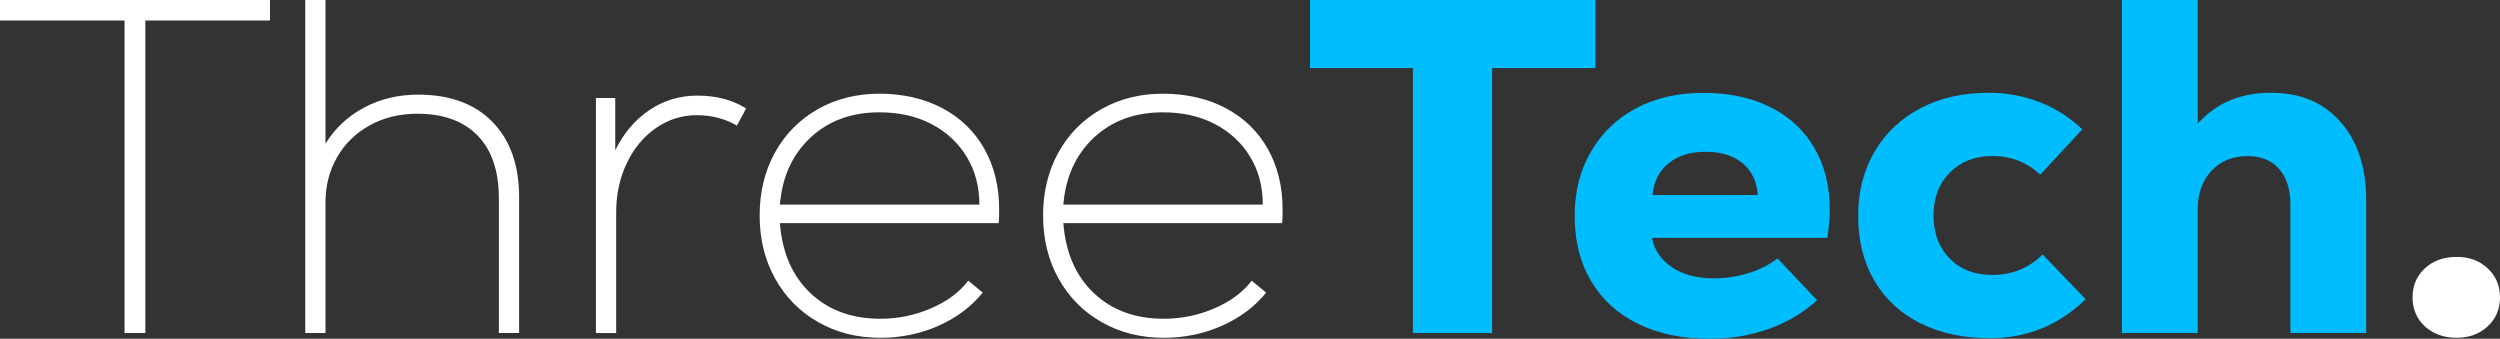 <svg width="155" height="21" viewBox="0 0 155 21" fill="none" xmlns="http://www.w3.org/2000/svg">
<rect x="0" y="0" width="155" height="21" fill="#333333" stroke="none"/>
<path d="M16.738 0V1.27H9.011V20.648H7.722V1.27H0V0H16.738Z" fill="white"/>
<path d="M30.523 7.55C31.629 8.673 32.186 10.234 32.186 12.241V20.648H30.93V12.299C30.93 10.607 30.489 9.308 29.612 8.407C28.735 7.501 27.487 7.051 25.869 7.051C24.771 7.051 23.79 7.292 22.921 7.772C22.052 8.255 21.378 8.91 20.9 9.746C20.422 10.582 20.181 11.512 20.181 12.532V20.644H18.925V0H20.181V8.906C20.759 7.964 21.553 7.218 22.559 6.678C23.566 6.137 24.688 5.867 25.927 5.867C27.882 5.867 29.416 6.428 30.523 7.546V7.55Z" fill="white"/>
<path d="M46.258 6.727L45.688 7.788C44.948 7.354 44.12 7.141 43.202 7.141C42.282 7.141 41.438 7.407 40.673 7.935C39.904 8.468 39.301 9.193 38.86 10.119C38.419 11.045 38.203 12.057 38.203 13.159V20.652H36.947V6.075H38.145V9.32C38.665 8.259 39.367 7.427 40.257 6.829C41.147 6.231 42.137 5.928 43.235 5.928C44.412 5.928 45.422 6.194 46.258 6.723V6.727Z" fill="white"/>
<path d="M58.43 6.71C59.557 7.309 60.426 8.153 61.033 9.234C61.64 10.316 61.948 11.565 61.948 12.979C61.948 13.351 61.94 13.638 61.919 13.835H48.354C48.495 15.662 49.123 17.108 50.242 18.169C51.361 19.23 52.808 19.763 54.583 19.763C55.681 19.763 56.729 19.546 57.727 19.116C58.725 18.685 59.494 18.112 60.031 17.403L60.929 18.14C60.23 19.005 59.324 19.689 58.205 20.189C57.087 20.689 55.881 20.943 54.583 20.943C53.144 20.943 51.859 20.619 50.72 19.968C49.581 19.316 48.695 18.419 48.055 17.268C47.414 16.117 47.098 14.814 47.098 13.36C47.098 11.905 47.414 10.607 48.042 9.468C48.67 8.329 49.547 7.432 50.678 6.784C51.805 6.137 53.09 5.809 54.525 5.809C55.96 5.809 57.303 6.108 58.434 6.71H58.43ZM50.242 8.538C49.123 9.591 48.495 10.971 48.354 12.684H60.721C60.721 11.561 60.455 10.57 59.927 9.705C59.399 8.841 58.671 8.169 57.739 7.686C56.812 7.202 55.739 6.964 54.521 6.964C52.783 6.964 51.356 7.493 50.238 8.542L50.242 8.538Z" fill="white"/>
<path d="M76.003 6.71C77.13 7.309 77.999 8.153 78.606 9.234C79.213 10.316 79.521 11.565 79.521 12.979C79.521 13.351 79.513 13.638 79.492 13.835H65.927C66.069 15.662 66.697 17.108 67.815 18.169C68.934 19.23 70.381 19.763 72.156 19.763C73.254 19.763 74.302 19.546 75.3 19.116C76.298 18.685 77.068 18.112 77.604 17.403L78.502 18.14C77.804 19.005 76.897 19.689 75.778 20.189C74.66 20.689 73.454 20.943 72.156 20.943C70.718 20.943 69.433 20.619 68.293 19.968C67.154 19.316 66.268 18.419 65.628 17.268C64.987 16.117 64.671 14.814 64.671 13.36C64.671 11.905 64.987 10.607 65.615 9.468C66.243 8.329 67.121 7.432 68.252 6.784C69.379 6.137 70.664 5.809 72.098 5.809C73.533 5.809 74.876 6.108 76.007 6.71H76.003ZM67.815 8.538C66.697 9.591 66.069 10.971 65.927 12.684H78.294C78.294 11.561 78.028 10.57 77.5 9.705C76.972 8.841 76.244 8.169 75.313 7.686C74.385 7.202 73.312 6.964 72.094 6.964C70.356 6.964 68.93 7.493 67.811 8.542L67.815 8.538Z" fill="white"/>
<path d="M98.92 0V4.22H92.512V20.648H87.601V4.22H81.222V0H98.916H98.92Z" fill="#00BDFF"/>
<path d="M109.79 6.653C110.967 7.251 111.869 8.099 112.501 9.189C113.133 10.279 113.445 11.553 113.445 13.007C113.445 13.478 113.395 14.06 113.296 14.748H102.425C102.567 15.498 102.974 16.1 103.652 16.563C104.33 17.026 105.199 17.256 106.255 17.256C106.996 17.256 107.711 17.149 108.409 16.932C109.108 16.715 109.707 16.412 110.206 16.018L112.659 18.616C111.819 19.382 110.83 19.972 109.682 20.386C108.534 20.799 107.312 21.004 106.014 21.004C104.297 21.004 102.812 20.693 101.552 20.074C100.296 19.456 99.328 18.575 98.65 17.436C97.972 16.297 97.631 14.949 97.631 13.396C97.631 11.844 97.963 10.574 98.633 9.414C99.302 8.255 100.234 7.354 101.432 6.715C102.629 6.076 104.018 5.756 105.594 5.756C107.17 5.756 108.609 6.055 109.786 6.657L109.79 6.653ZM103.457 10.119C102.866 10.59 102.534 11.25 102.455 12.094H108.983C108.925 11.25 108.609 10.59 108.039 10.119C107.47 9.648 106.709 9.41 105.748 9.41C104.787 9.41 104.047 9.648 103.457 10.119Z" fill="#00BDFF"/>
<path d="M119.055 20.041C117.828 19.423 116.88 18.542 116.211 17.403C115.541 16.264 115.208 14.925 115.208 13.392C115.208 11.86 115.549 10.545 116.227 9.394C116.905 8.243 117.853 7.35 119.072 6.71C120.29 6.071 121.696 5.752 123.292 5.752C124.39 5.752 125.438 5.944 126.436 6.325C127.434 6.71 128.324 7.276 129.102 8.021L126.499 10.824C125.659 10.057 124.673 9.672 123.534 9.672C122.457 9.672 121.579 10.012 120.897 10.688C120.219 11.368 119.878 12.258 119.878 13.36C119.878 14.461 120.211 15.351 120.881 16.031C121.55 16.711 122.432 17.047 123.529 17.047C124.748 17.047 125.783 16.625 126.644 15.777L129.31 18.55C127.655 20.164 125.675 20.967 123.38 20.967C121.725 20.967 120.282 20.656 119.055 20.037V20.041Z" fill="#00BDFF"/>
<path d="M145.103 7.55C146.172 8.751 146.704 10.373 146.704 12.417V20.648H142.005V12.684C142.005 11.741 141.772 11.004 141.302 10.471C140.832 9.939 140.179 9.677 139.339 9.677C138.42 9.677 137.676 9.984 137.111 10.59C136.541 11.2 136.258 11.995 136.258 12.979V20.648H131.559V0H136.258V7.669C137.397 6.391 138.903 5.752 140.778 5.752C142.654 5.752 144.038 6.35 145.103 7.55Z" fill="#00BDFF"/>
<path d="M150.343 20.234C149.835 19.763 149.578 19.161 149.578 18.435C149.578 17.71 149.831 17.108 150.343 16.637C150.85 16.166 151.507 15.928 152.306 15.928C153.104 15.928 153.728 16.166 154.235 16.637C154.742 17.108 155 17.71 155 18.435C155 19.161 154.747 19.763 154.235 20.234C153.728 20.705 153.083 20.943 152.306 20.943C151.528 20.943 150.854 20.705 150.343 20.234Z" fill="white"/>
</svg>
